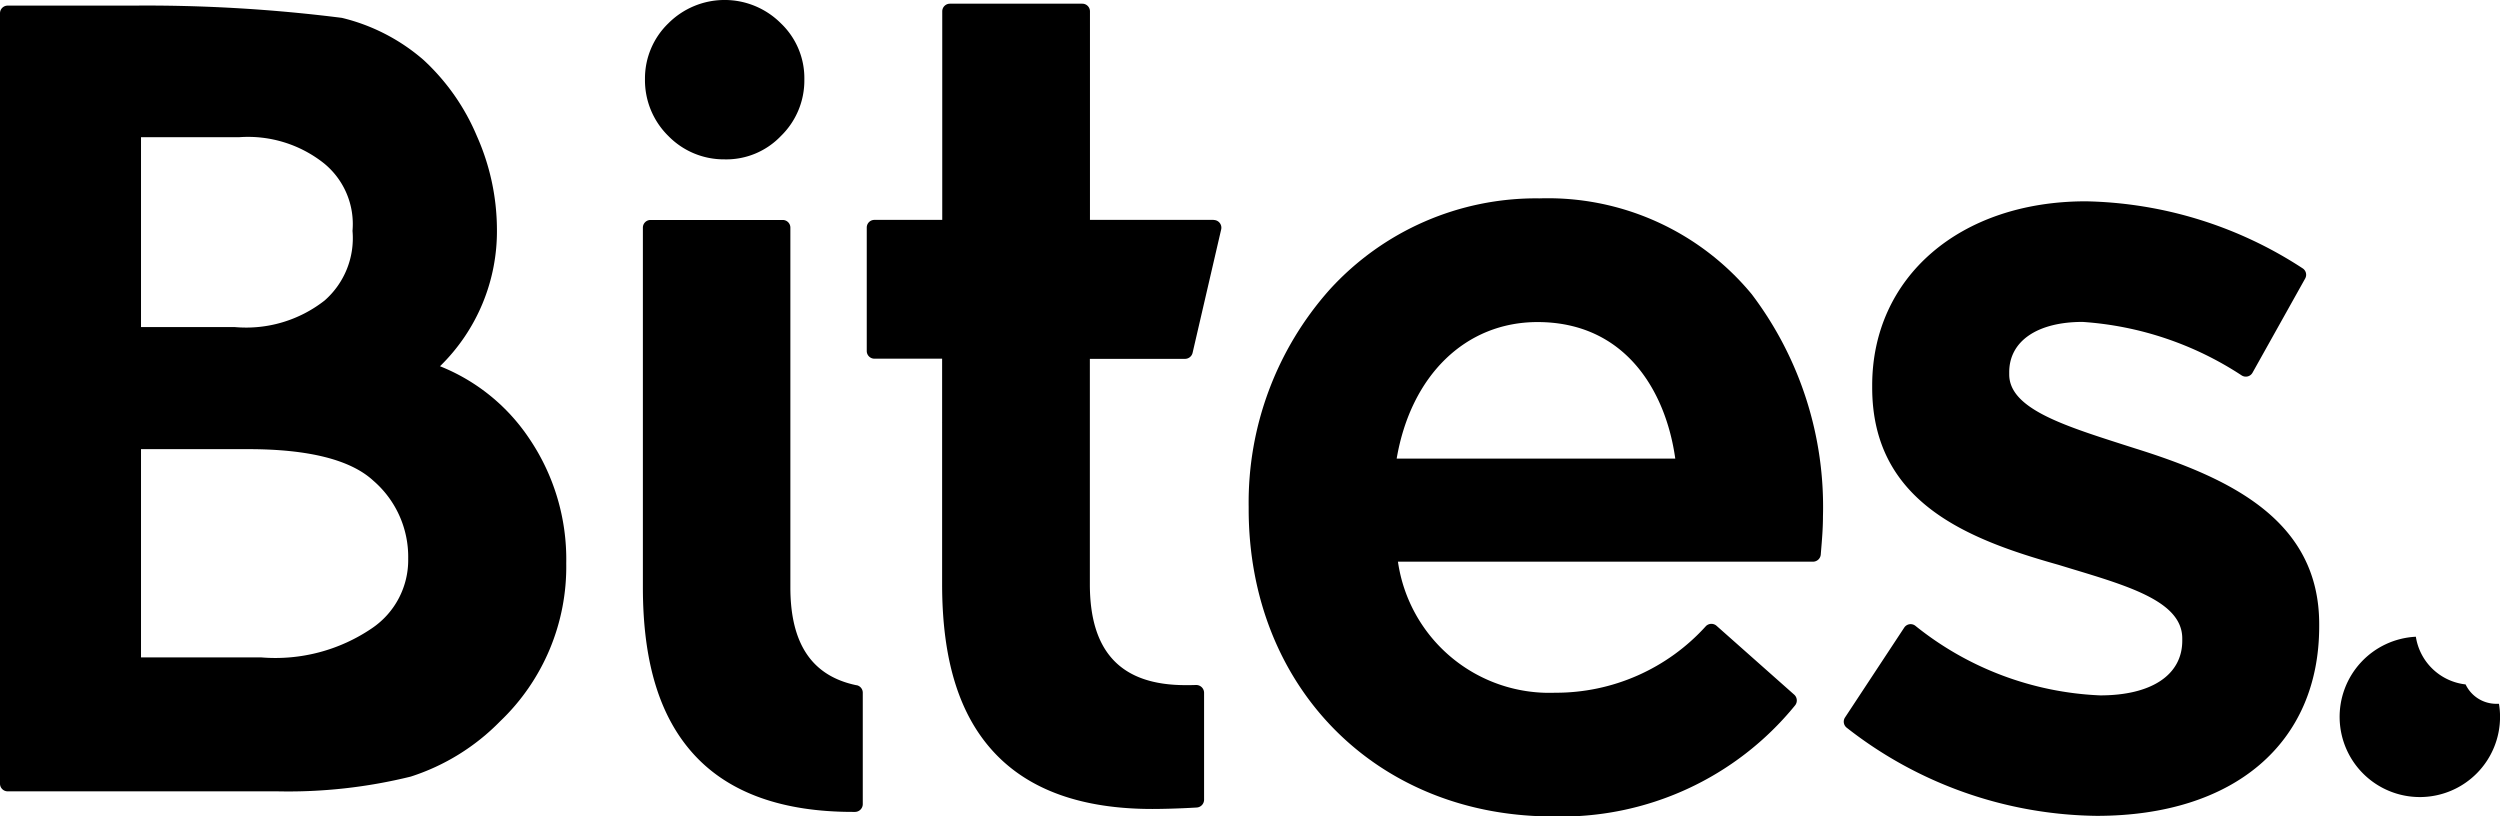 <svg xmlns="http://www.w3.org/2000/svg" width="97.992" height="32" viewBox="0 0 97.992 32">
  <defs>
    <clipPath id="clip-path">
      <rect width="97.992" height="32" fill="currentColor"/>
    </clipPath>
  </defs>
  <g>
      <path d="M29.579,6.247a2.961,2.961,0,0,0,2.2-.916,3.034,3.034,0,0,0,.919-2.216,2.968,2.968,0,0,0-.919-2.2,3.115,3.115,0,0,0-4.412,0,3,3,0,0,0-.916,2.179,3.063,3.063,0,0,0,.916,2.236,3.037,3.037,0,0,0,2.216.916" transform="translate(-1.17 0)" fill="currentColor"/>
      <path d="M102.193,28.743c-.034,0-.067,0-.1,0a1.331,1.331,0,0,1-1.205-.76,2.222,2.222,0,0,1-1.95-1.869,3.144,3.144,0,1,0,3.3,3.141,3.035,3.035,0,0,0-.043-.514" transform="translate(-4.244 -1.156)" fill="currentColor"/>
      <path d="M13.817,9.06a3.248,3.248,0,0,1-1.091,2.727,4.982,4.982,0,0,1-3.514,1.044H5.527V5.387h3.86A4.788,4.788,0,0,1,12.7,6.413,3.069,3.069,0,0,1,13.817,9.06M5.527,17.615h4.2c2.364,0,4.01.413,4.9,1.231A3.946,3.946,0,0,1,16,21.909a3.224,3.224,0,0,1-1.419,2.725,6.726,6.726,0,0,1-4.342,1.144H5.527ZM17.25,14.362a7.391,7.391,0,0,0,2.228-5.38,9.056,9.056,0,0,0-.787-3.641A8.571,8.571,0,0,0,16.6,2.359,7.59,7.59,0,0,0,13.4.71a61.017,61.017,0,0,0-8.2-.48H.3a.3.3,0,0,0-.3.3V30.728a.3.3,0,0,0,.3.3H10.864A20.034,20.034,0,0,0,16.1,30.45a8.569,8.569,0,0,0,3.5-2.164,8.371,8.371,0,0,0,2.595-6.2,8.437,8.437,0,0,0-1.459-4.9,7.577,7.577,0,0,0-3.488-2.82" transform="translate(0 -0.01)" fill="currentColor"/>
      <path d="M34.741,27.259C33,26.9,32.146,25.644,32.146,23.422V9.321a.3.3,0,0,0-.3-.3H26.665a.3.3,0,0,0-.3.3v14.1c0,2.959.667,5.117,2.037,6.591s3.445,2.211,6.19,2.211h.092a.307.307,0,0,0,.3-.3V27.556a.3.3,0,0,0-.243-.3" transform="translate(-1.166 -0.399)" fill="currentColor"/>
      <path d="M49.144,8.626H44.295V.452a.3.3,0,0,0-.3-.3H38.805a.3.3,0,0,0-.3.3V8.626H35.846a.3.3,0,0,0-.3.3v4.84a.3.3,0,0,0,.3.3H38.5v2.494a.063.063,0,0,0,0,.023v6.319c0,2.965.664,5.123,2.04,6.6s3.447,2.214,6.2,2.214c.289,0,.98-.011,1.742-.057a.307.307,0,0,0,.286-.3v-4.2a.306.306,0,0,0-.093-.216.317.317,0,0,0-.22-.087c-.133.006-.269.006-.416.006-2.522,0-3.748-1.291-3.748-3.953V14.073h3.727a.306.306,0,0,0,.3-.237L49.438,9a.3.3,0,0,0-.057-.254.3.3,0,0,0-.237-.116" transform="translate(-1.572 -0.007)" fill="currentColor"/>
      <path d="M57.01,18.335c.558-3.262,2.7-5.351,5.52-5.351,3.438,0,5.03,2.7,5.4,5.351Zm5.563-10.2a10.939,10.939,0,0,0-8.18,3.566,12.539,12.539,0,0,0-3.184,8.526v.087c0,6.98,5.013,12.048,11.921,12.048a11.822,11.822,0,0,0,9.495-4.352.306.306,0,0,0-.032-.421l-3.045-2.7a.306.306,0,0,0-.413.009,7.927,7.927,0,0,1-5.918,2.615,5.994,5.994,0,0,1-6.157-5.137H73.333a.306.306,0,0,0,.3-.277l.009-.116c.04-.474.077-.918.077-1.367a13.807,13.807,0,0,0-2.791-8.723,10.364,10.364,0,0,0-8.359-3.756" transform="translate(-2.265 -0.36)" fill="currentColor"/>
      <path d="M87,17.93l-.451-.144c-2.387-.766-4.449-1.428-4.449-2.745v-.087c0-1.217,1.1-1.971,2.875-1.971a12.925,12.925,0,0,1,6.241,2.1.3.3,0,0,0,.421-.11L93.7,11.282a.3.3,0,0,0-.1-.4,16.065,16.065,0,0,0-8.495-2.626c-4.933,0-8.376,2.967-8.376,7.217v.084c0,4.51,3.77,5.953,7.3,6.947l.531.162c2.321.7,4.323,1.308,4.323,2.725v.086c0,1.344-1.205,2.145-3.219,2.145a12.381,12.381,0,0,1-7.247-2.731.3.3,0,0,0-.433.075l-2.321,3.523a.3.3,0,0,0,.067.4,16.171,16.171,0,0,0,9.8,3.455c5.38,0,8.72-2.845,8.72-7.428V24.83c0-4.076-3.488-5.727-7.252-6.9" transform="translate(-3.345 -0.365)" fill="currentColor"/>
  </g>
</svg>
